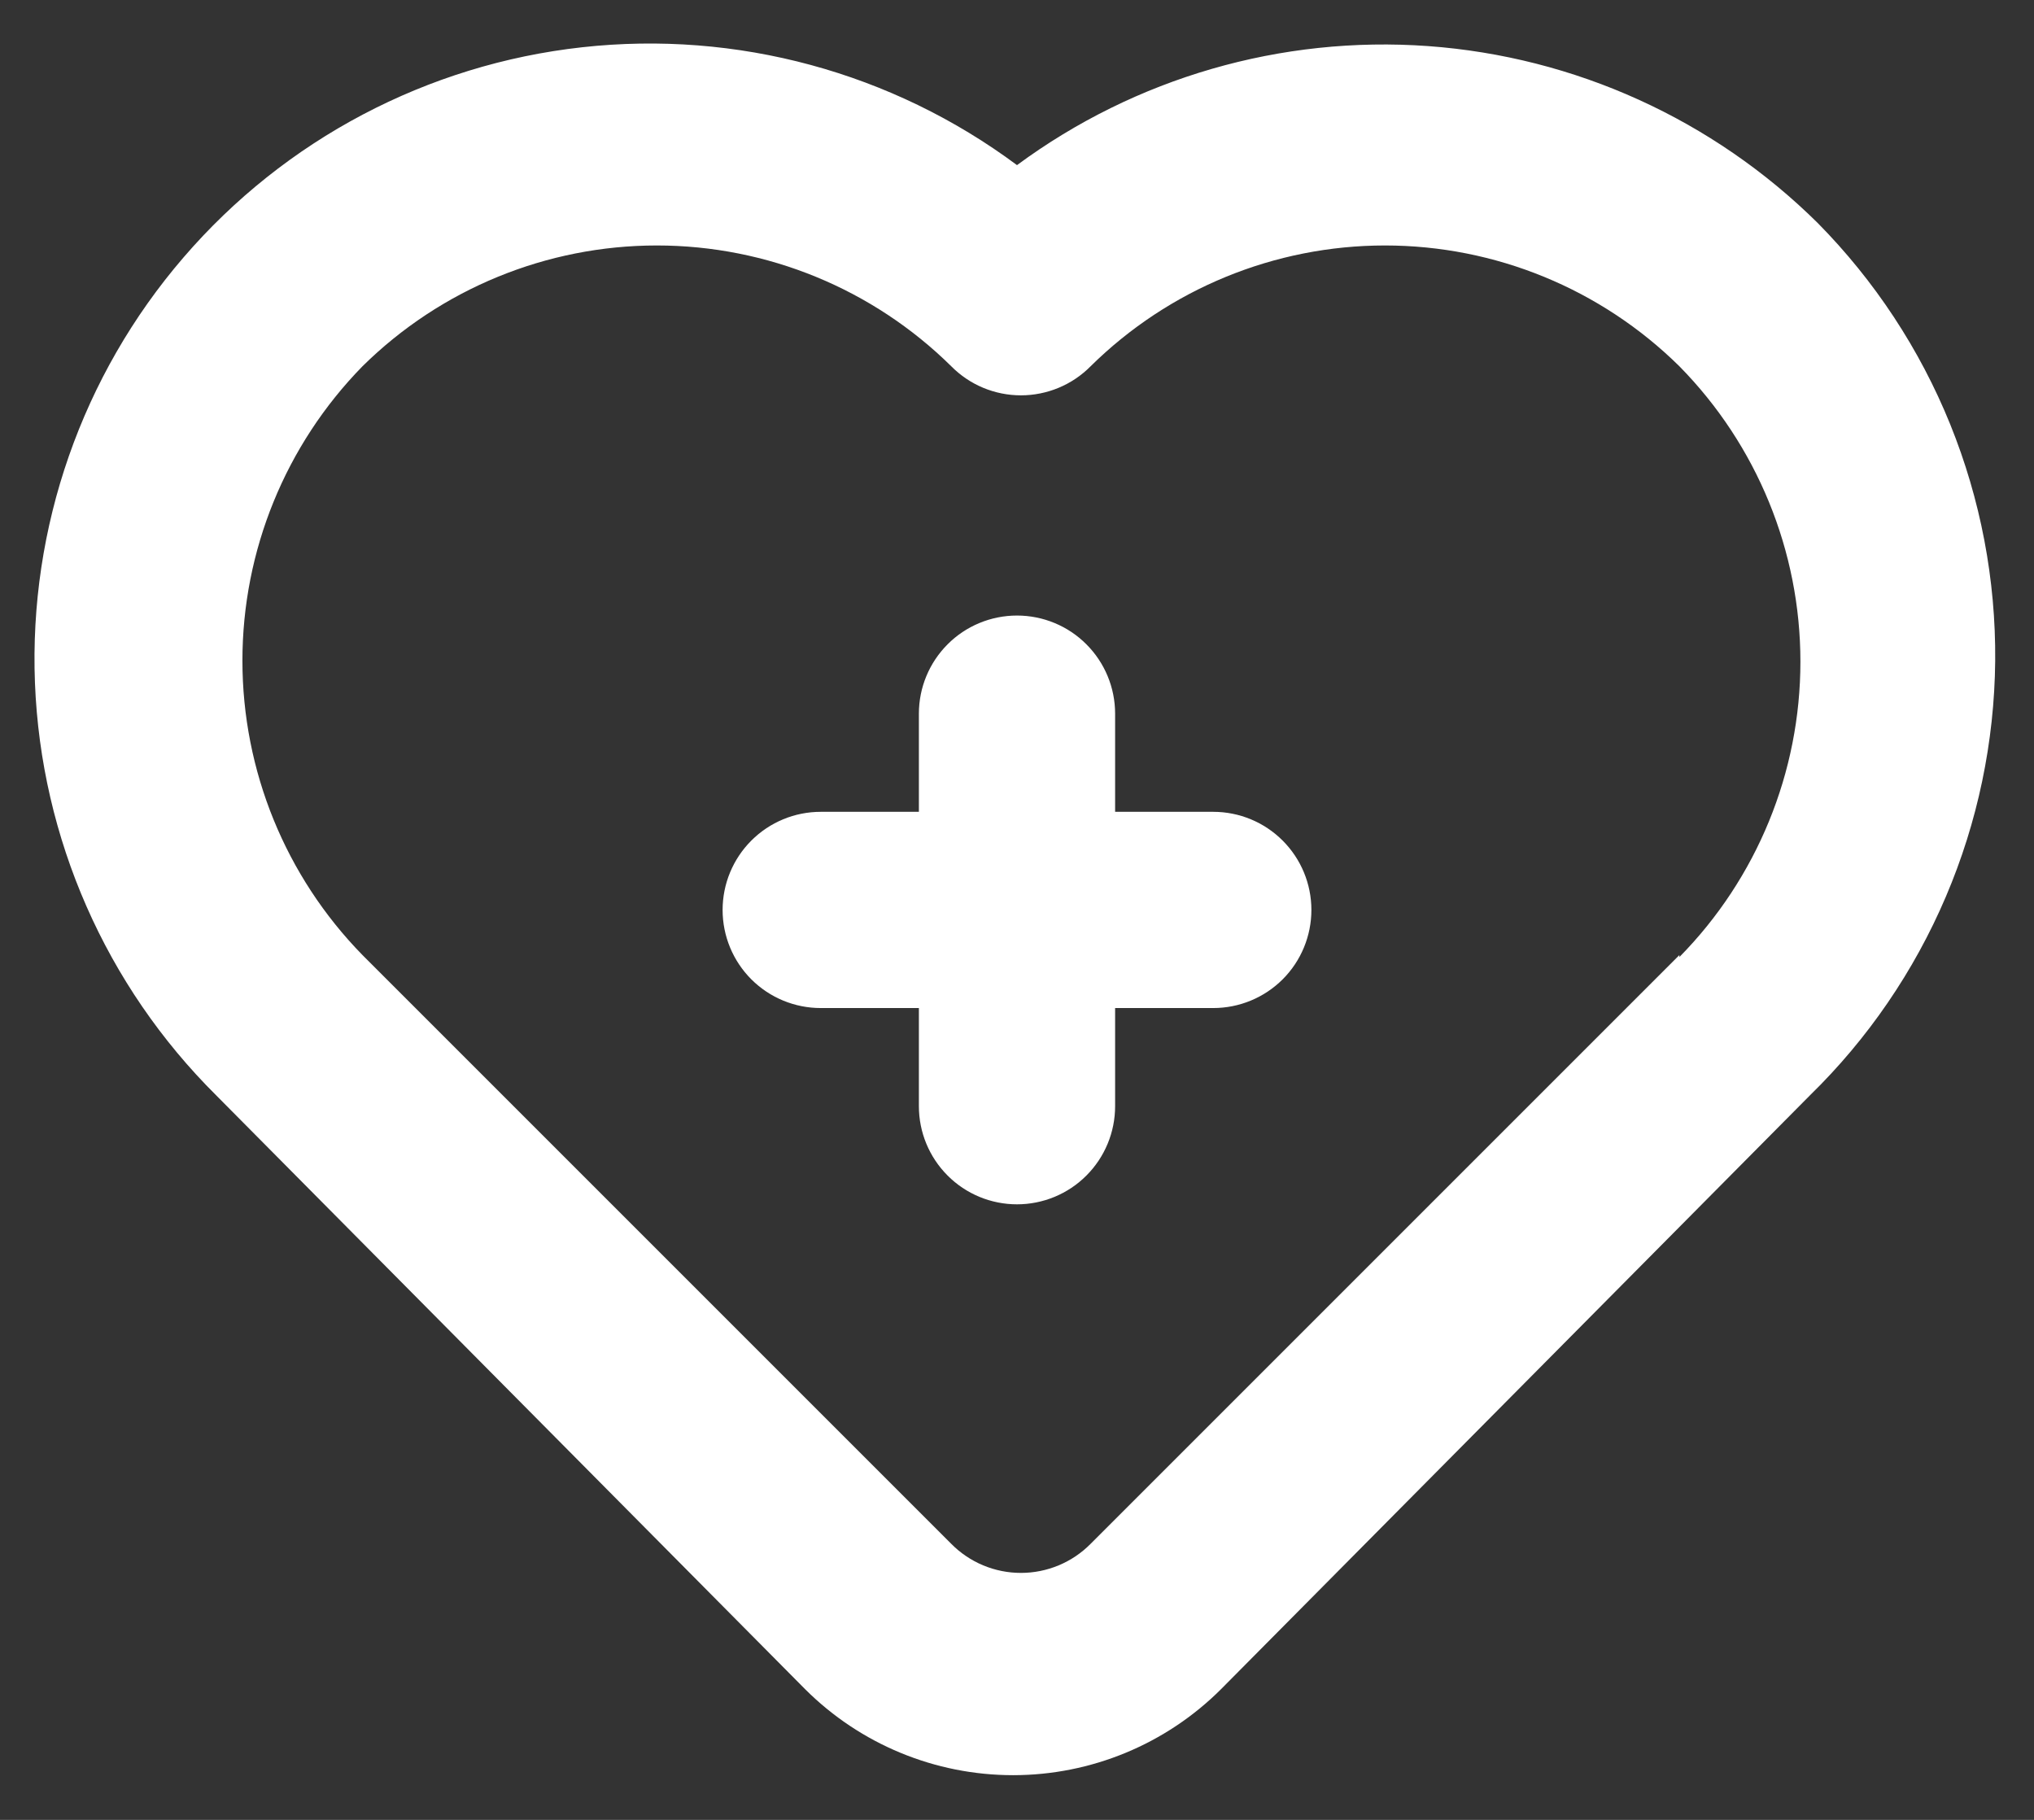 <svg width="38" height="34" viewBox="0 0 38 34" fill="none" xmlns="http://www.w3.org/2000/svg">
<rect x="0" y="0" width="38" height="34" fill="#333333" stroke="none"/>
<path d="M22.667 15.167H20.833V13.333C20.833 12.847 20.64 12.381 20.296 12.037C19.953 11.693 19.486 11.5 19 11.5C18.514 11.5 18.047 11.693 17.704 12.037C17.36 12.381 17.167 12.847 17.167 13.333V15.167H15.333C14.847 15.167 14.381 15.36 14.037 15.704C13.693 16.048 13.5 16.514 13.5 17C13.5 17.486 13.693 17.953 14.037 18.297C14.381 18.64 14.847 18.833 15.333 18.833H17.167V20.667C17.167 21.153 17.36 21.619 17.704 21.963C18.047 22.307 18.514 22.5 19 22.5C19.486 22.5 19.953 22.307 20.296 21.963C20.64 21.619 20.833 21.153 20.833 20.667V18.833H22.667C23.153 18.833 23.619 18.64 23.963 18.297C24.307 17.953 24.5 17.486 24.5 17C24.5 16.514 24.307 16.048 23.963 15.704C23.619 15.36 23.153 15.167 22.667 15.167ZM33.96 4.167C32.005 2.232 29.423 1.06 26.68 0.861C23.937 0.663 21.213 1.452 19 3.085C16.667 1.35 13.764 0.563 10.874 0.883C7.985 1.203 5.324 2.606 3.428 4.81C1.531 7.013 0.54 9.853 0.653 12.758C0.767 15.663 1.977 18.417 4.04 20.465L15.04 31.557C16.071 32.587 17.469 33.165 18.927 33.165C20.384 33.165 21.782 32.587 22.813 31.557L33.813 20.465C34.897 19.407 35.76 18.145 36.354 16.751C36.948 15.358 37.261 13.861 37.275 12.346C37.288 10.832 37.002 9.33 36.434 7.926C35.865 6.522 35.024 5.245 33.96 4.167ZM31.375 17.843L20.375 28.843C20.205 29.015 20.002 29.152 19.778 29.245C19.555 29.338 19.315 29.386 19.073 29.386C18.831 29.386 18.592 29.338 18.368 29.245C18.145 29.152 17.942 29.015 17.772 28.843L6.772 17.843C5.334 16.374 4.529 14.399 4.529 12.343C4.529 10.287 5.334 8.313 6.772 6.843C8.237 5.397 10.213 4.586 12.272 4.586C14.331 4.586 16.307 5.397 17.772 6.843C17.942 7.015 18.145 7.152 18.368 7.245C18.592 7.338 18.831 7.386 19.073 7.386C19.315 7.386 19.555 7.338 19.778 7.245C20.002 7.152 20.205 7.015 20.375 6.843C21.84 5.397 23.816 4.586 25.875 4.586C27.934 4.586 29.91 5.397 31.375 6.843C32.824 8.315 33.636 10.297 33.636 12.362C33.636 14.427 32.824 16.409 31.375 17.88V17.843Z" fill="white"/>
</svg>
